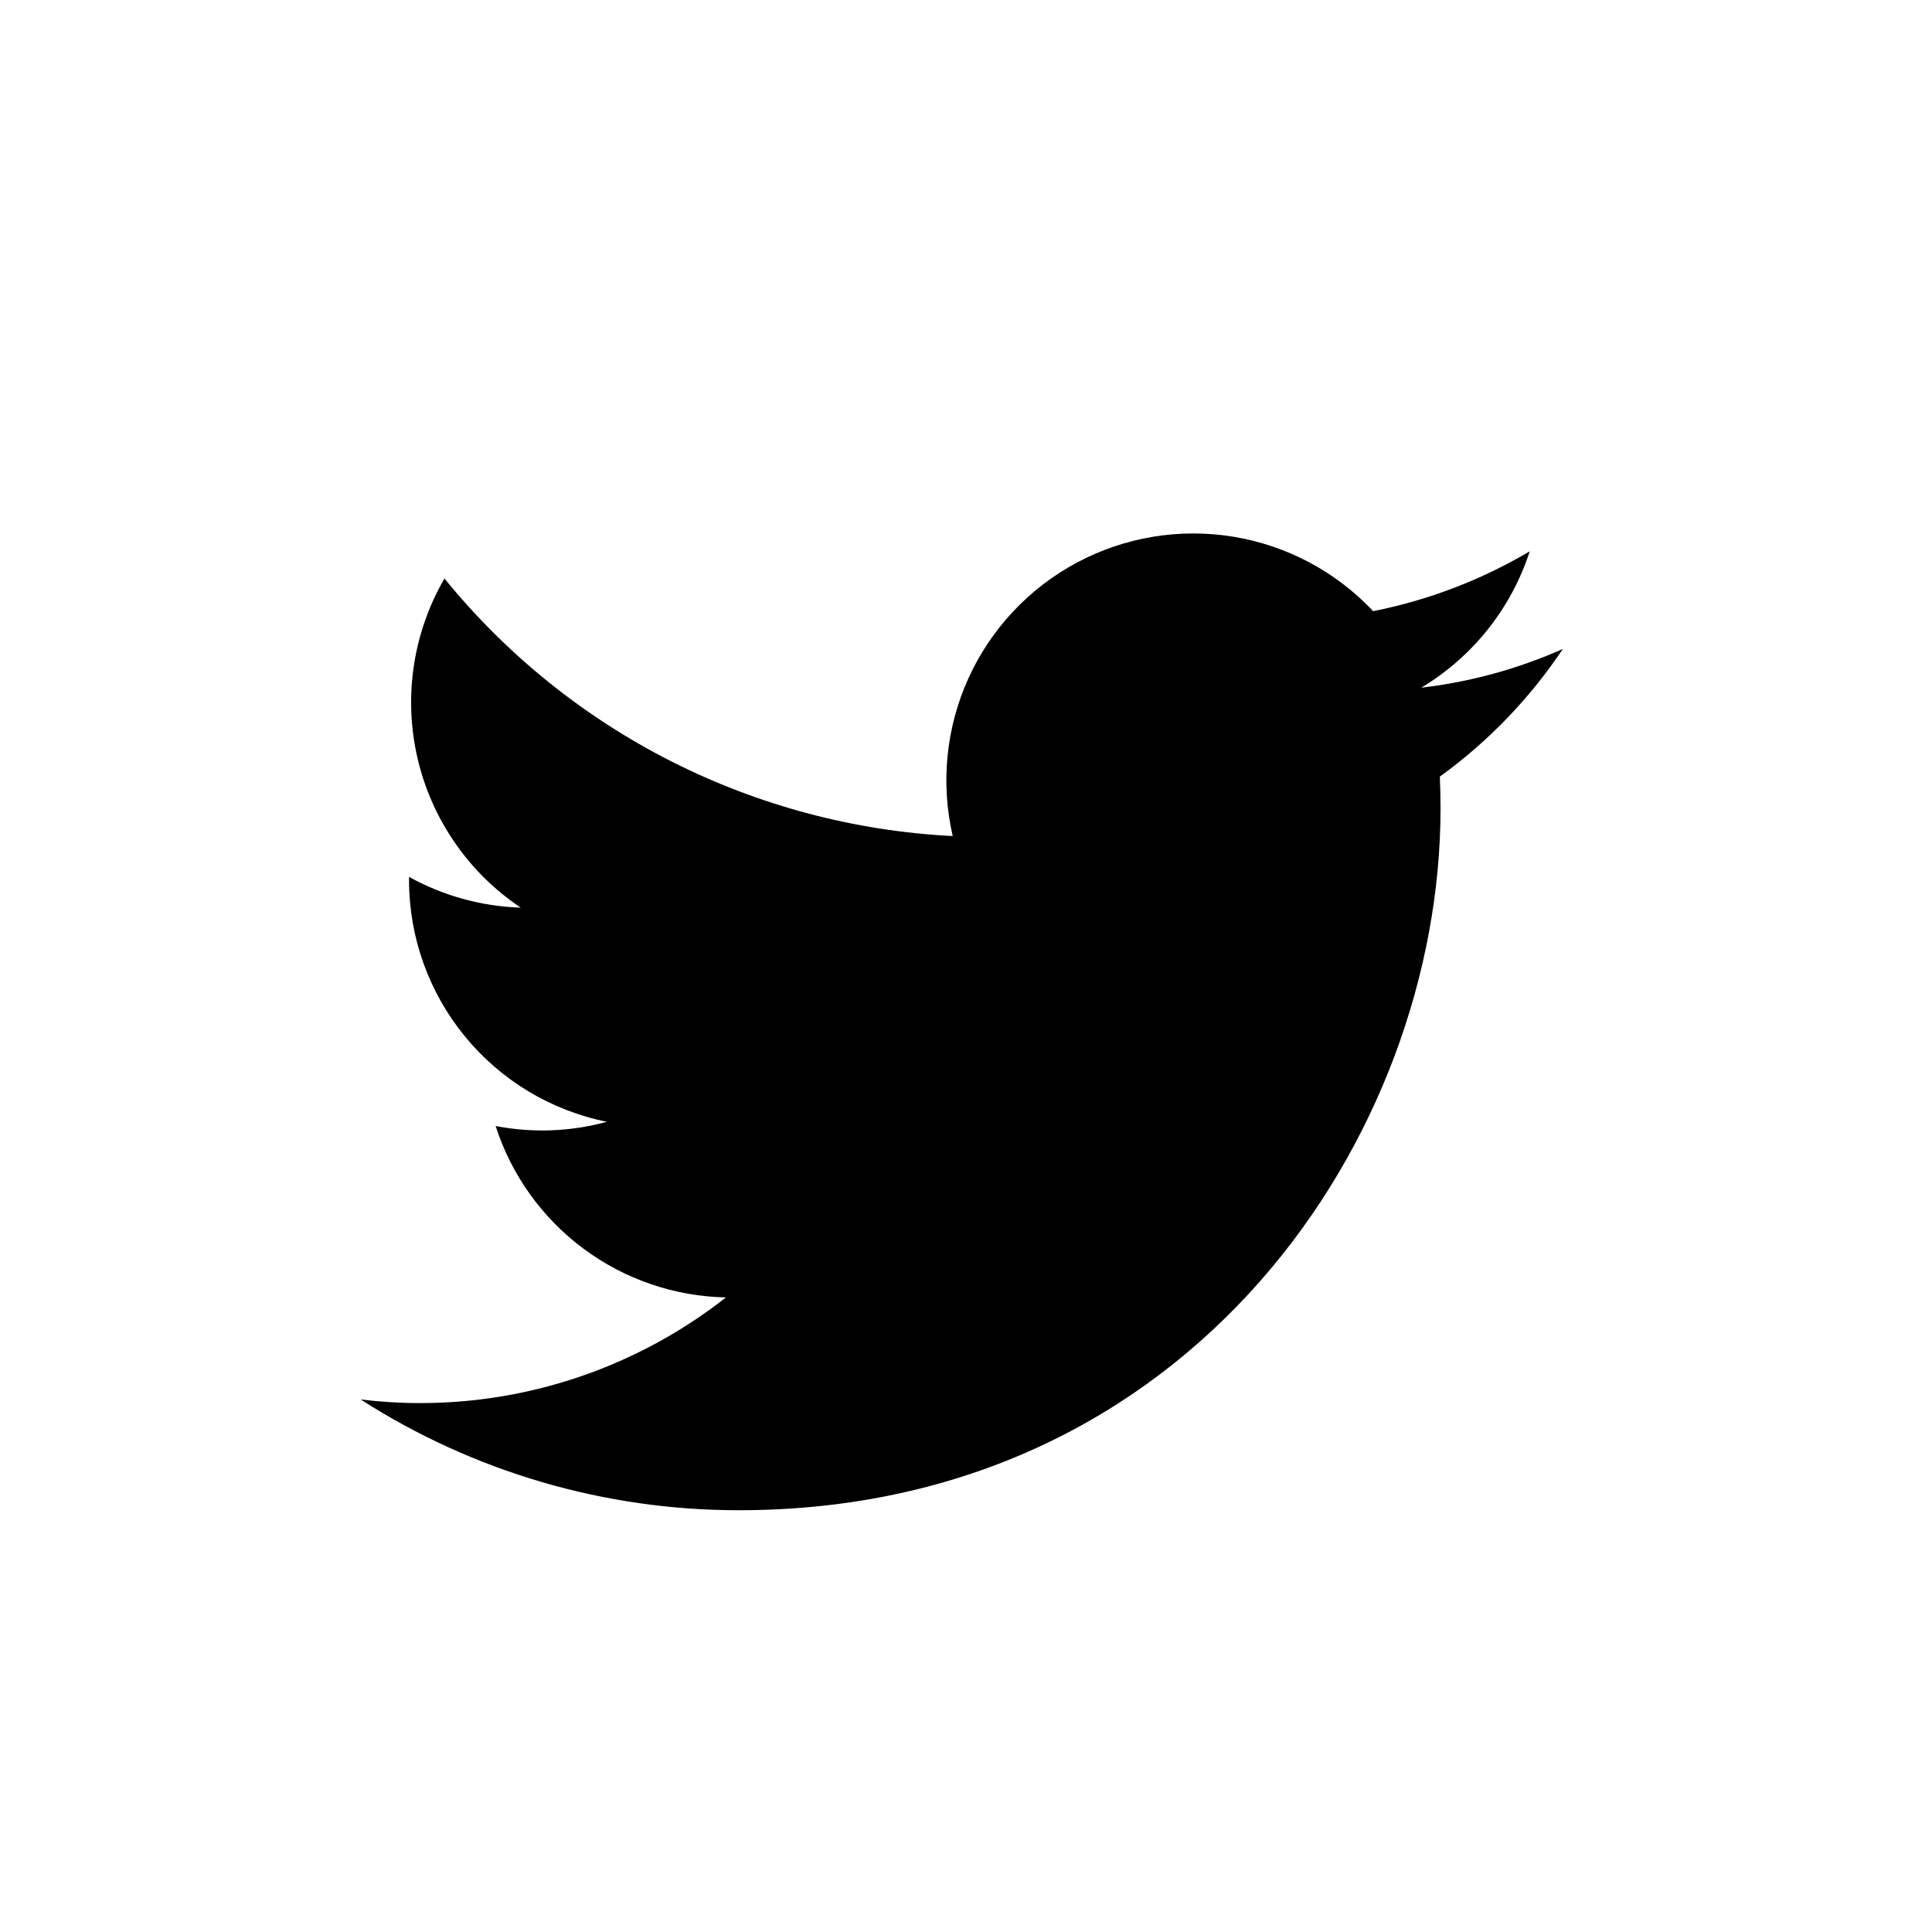 <svg width="39" height="39" viewBox="0 0 39 39" fill="none" xmlns="http://www.w3.org/2000/svg">
<path fill-rule="evenodd" clip-rule="evenodd" d="M29.079 16.322C29.079 22.899 24.07 30.486 14.915 30.486C12.208 30.488 9.558 29.712 7.28 28.25C7.675 28.298 8.072 28.323 8.47 28.323C10.712 28.327 12.891 27.575 14.654 26.19C13.615 26.169 12.609 25.825 11.776 25.204C10.942 24.584 10.323 23.719 10.005 22.73C10.751 22.874 11.519 22.845 12.251 22.645C11.124 22.418 10.11 21.808 9.382 20.918C8.654 20.028 8.256 18.913 8.257 17.763V17.701C8.949 18.084 9.722 18.297 10.512 18.322C9.459 17.618 8.714 16.539 8.428 15.305C8.142 14.071 8.336 12.774 8.972 11.678C10.222 13.215 11.782 14.472 13.549 15.368C15.317 16.263 17.253 16.777 19.232 16.877C18.985 15.809 19.096 14.69 19.549 13.692C20.002 12.695 20.771 11.874 21.738 11.357C22.704 10.841 23.813 10.657 24.894 10.834C25.976 11.011 26.968 11.539 27.719 12.337C28.834 12.116 29.902 11.708 30.88 11.129C30.507 12.281 29.729 13.259 28.69 13.882C29.677 13.767 30.64 13.504 31.548 13.1C30.88 14.1 30.039 14.973 29.065 15.677C29.074 15.891 29.079 16.109 29.079 16.322Z" fill="black"/>
</svg>
